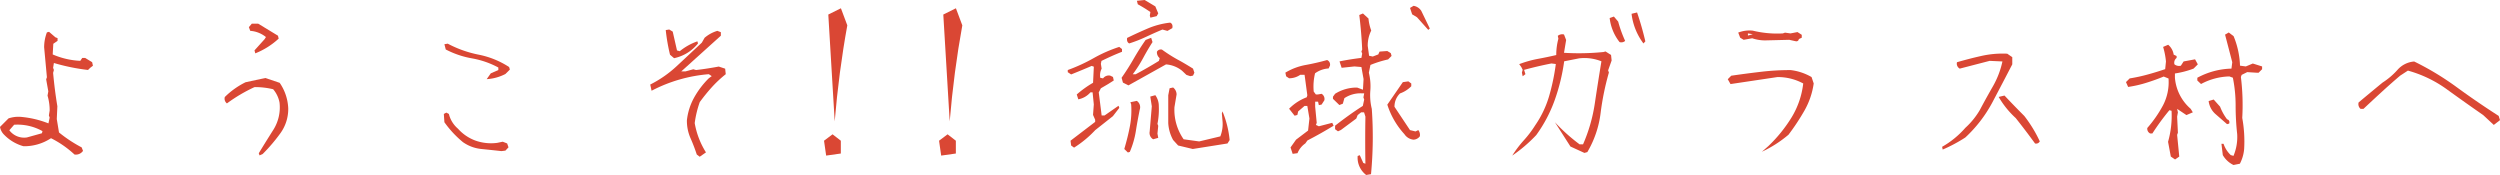 <?xml version="1.0" encoding="UTF-8"?> <svg xmlns="http://www.w3.org/2000/svg" viewBox="0 0 906.1 63.42"><defs><style>.cls-1{isolation:isolate;}.cls-2{fill:#da4734;}</style></defs><g id="レイヤー_2" data-name="レイヤー 2"><g id="レイヤー_1-2" data-name="レイヤー 1"><g id="美人の字"><g id="Catch-copy" class="cls-1"><g class="cls-1"><path class="cls-2" d="M27,56a36.45,36.45,0,0,0-8.51-5.91A17.62,17.62,0,0,1,8.51,53a15.61,15.61,0,0,1-7-4.15A5.27,5.27,0,0,1,0,46l3.09-3.09A11.33,11.33,0,0,1,8,42.4a35.72,35.72,0,0,1,9.56,2.32L18,42.61l-.28-.77L18,40.08a18.69,18.69,0,0,0-.77-5.42l.28-1.54-.78-4.36L17,28,16,17.16a15.13,15.13,0,0,1,1-5.42l.77-.21,2.32,2,.77.28v1l-1.54,1.05-.22,3.87a28.42,28.42,0,0,0,10,2.32L29.81,21h1.06l2.53,1.55.28,1.27-1,.77-.78.77a73.64,73.64,0,0,1-12.37-2.53l-.28,1.76.28.77-.28,1.06q.56,6.18,1.54,12.09l-.21,4.64L21.38,48a48.69,48.69,0,0,0,8.22,5.42l.49,1.26A3.16,3.16,0,0,1,27,56ZM15.19,48.3l.21-.77A18.5,18.5,0,0,0,5.13,45.21l-1.75,2a6.7,6.7,0,0,0,6.39,2.6Z"></path><path class="cls-2" d="M94.07,56.32l-.28-.77Q96.39,51.26,99.1,47a15.25,15.25,0,0,0,2.21-9.84A10.39,10.39,0,0,0,99,32.34a28.05,28.05,0,0,0-6.75-.77,57.12,57.12,0,0,0-10,5.91,2.16,2.16,0,0,1-.77-2.32,28.75,28.75,0,0,1,7.52-5.35l7.17-1.54,5.2,1.75a17.59,17.59,0,0,1,3.1,9.21,15,15,0,0,1-2.85,9.07,61.93,61.93,0,0,1-6.43,7.53Zm-1.55-37-.28-1.06L95.9,14.2l.49-.77a10.17,10.17,0,0,0-5.69-2.25l-.5-1.34,1.06-1.26h2.32l7.17,4.36L101,14A27.53,27.53,0,0,1,92.52,19.34Z"></path><path class="cls-2" d="M181.74,54.77c-2.48-.28-4.91-.53-7.27-.77a14,14,0,0,1-6.65-2.46,36.9,36.9,0,0,1-6.75-7.24l-.21-3,.91-.49.92.49a10.22,10.22,0,0,0,3.3,5.35,15.73,15.73,0,0,0,6.37,4.32,17,17,0,0,0,7.84.81l2-.42,1.61.63.49,1.41-1.12,1.19ZM176.4,28.69l1.48-2.11,2.74-1.2v-.91a31.81,31.81,0,0,0-9.53-3.31,32.62,32.62,0,0,1-9.53-3.23l-.49-1.9,1.2-.21a40.66,40.66,0,0,0,11.25,4,31.53,31.53,0,0,1,11,4.47l.28.91-1.62,1.62A17,17,0,0,1,176.4,28.69Z"></path><path class="cls-2" d="M253.6,56.81,252.54,56a62.69,62.69,0,0,0-2.28-5.94,15.6,15.6,0,0,1-1.3-6.44,21.89,21.89,0,0,1,2.56-8.15,31.16,31.16,0,0,1,5.38-7.1l1.06-.78-1.06-.7a53.91,53.91,0,0,0-20.74,6l-.49-2.25A41.1,41.1,0,0,0,245.23,24q4.5-4.19,9.14-8.54l1-1.76A12.59,12.59,0,0,1,260,11.18l1.27.49v1.27L246.92,25.88h1.54l2.82-.78,1,.28c2.77-.32,5.51-.75,8.23-1.26l2.32.77.21,2a42.39,42.39,0,0,0-5.1,4.78,66.23,66.23,0,0,0-4.32,5.34,37,37,0,0,0-1.83,7.6,29.36,29.36,0,0,0,4.08,10.62Zm-9.29-35.72-1.47-1.26a68.81,68.81,0,0,1-1.55-8.93l1.27-.21,1.26.77,1.55,6.82,1,.28a21,21,0,0,1,6.4-3.58l.21.77A15.05,15.05,0,0,1,244.31,21.09Z"></path><path class="cls-2" d="M299.43,56.39,298.66,51l3.09-2.32,3,2.32v4.64ZM302.53,44,300.21,5.27,304.78,3l2.32,6.19Q304,26.17,302.53,44Z"></path><path class="cls-2" d="M341.12,56.39,340.35,51l3.09-2.32,3,2.32v4.64ZM344.21,44,341.89,5.27,346.46,3l2.32,6.19Q345.69,26.17,344.21,44Z"></path><path class="cls-2" d="M389.28,53.51l-1.06-.78L388,51l8.93-6.82v-.78l-.77-1.76.28-3.79L396,33.47h-.78A7.73,7.73,0,0,1,390.82,36l-.56-1.76A37.14,37.14,0,0,1,396.17,30l.28-5.83-.78-.28q-3.59,1.55-7.45,3.09L387,26.16v-.78a62.15,62.15,0,0,0,9.35-4.29A50.24,50.24,0,0,1,405.66,17l1,.77v1c-2.57,1-5.06,2.14-7.45,3.31L399,23.13l.28,1.76a5.2,5.2,0,0,0-.49,3.31l1,.21a2.6,2.6,0,0,1,2.6-1l1,.49.28,1.27-2,1.27L399,32l-.77,1.48c.37,2.91.72,5.69,1.05,8.37h1.06l5.06-3.52.28.77-2.32,3-6.4,5.06A38.8,38.8,0,0,1,389.28,53.51ZM409,30.94l-2-1-.49-1.75c1.55-2.21,3-4.49,4.36-6.86s2.81-4.65,4.36-6.86l2-.77.49,1.55q-1.76,2.74-3.41,5.8a46,46,0,0,1-3.76,5.87h1.06q4.35-2.33,8.43-4.85l.28-1a2.69,2.69,0,0,1-1-2.32,1.61,1.61,0,0,1,1.83-.77,53.34,53.34,0,0,0,5.62,3.59c1.88,1,3.75,2.13,5.63,3.3l.49,1.48-.49,1.05-1,.21L430,27.14l-1.55-1.48a10.53,10.53,0,0,0-5.84-2.32Zm-.21,24.33L407.49,54c.84-2.86,1.52-5.55,2-8.09a30.51,30.51,0,0,0,.49-8.08l-.28-.78,2.32-.49a2.77,2.77,0,0,1,1.05,3.24c-.51,2.58-1,5.16-1.4,7.77a32,32,0,0,1-2.18,7.48Zm.5-39.52q-1-.5-.78-2c2.39-1.17,4.88-2.31,7.45-3.41a28.89,28.89,0,0,1,8.16-2.14c.7.32,1,1,.77,2l-1.75,1-1.83-.49q-3,1.26-6,2.67A48,48,0,0,1,409.25,15.75Zm7.66-9.35-.21-.78.21-1.26a51.05,51.05,0,0,0-4.57-2.81L412.06.28,414.87,0l3.87,2.32,1.05,2.53-.56,1Zm1,44.08a2.67,2.67,0,0,1-1.26-2.81l.77-9.14L416.91,35l1.83-.5a6.73,6.73,0,0,1,1.26,4,26.78,26.78,0,0,1-.49,6.4l.28.7-.28,2.82.28,1.54ZM432.31,54,427,52.73l-1.82-2a14.36,14.36,0,0,1-1.76-6.12V34.52l.49-2.53,1.27-.28a3.2,3.2,0,0,1,1.26,2.53l-.77,4.57A18.59,18.59,0,0,0,429,50.48l5.63.78,7.66-1.83a12.11,12.11,0,0,0,.78-5.77l-.22-2.53.22-.77a35.82,35.82,0,0,1,2.6,10.41L444.89,52Z"></path><path class="cls-2" d="M468.51,55.76l-.77-2.32,2-2.82,4.36-3.3.49-4.36-.77-4.57h-1l-2.32,2-.28,1.27-1,.28-2-2.53a17.59,17.59,0,0,1,6.39-4.15l.22-.71-1-7.45h-1.55a7,7,0,0,1-4.07,1.27l-1.06-.71-.28-1.33a21.73,21.73,0,0,1,7.35-2.78q4-.73,7.77-1.79a1.78,1.78,0,0,1,1.05,2l-.49,1.05a9.29,9.29,0,0,0-4.92,1.76,20.2,20.2,0,0,0-.49,6.61l.77,1.05h.77L479,34A2.17,2.17,0,0,1,480,36.35L479,37.9l-1,.21-.28-1.27h-1.05v1.83l.56,5.84-.28.77,1.05.49,4.86-1.26.49,1.05q-4.58,2.82-9.49,5.35L473.08,52a7.78,7.78,0,0,0-2.81,3.52Zm26.65,7.66a7.86,7.86,0,0,1-3.09-6.89l.77-.28,1.27,2.81.77.28q-.15-8.51,0-17.08l-.49-1.55h-1.06l-1.26,1-.5,1.26L486,47.11l-1.06.49-1.05-.77V45.56c3.28-2.57,6.63-5,10.05-7.17l.5-2.32-.28-.77.28-1.48h-1.06a10.49,10.49,0,0,0-6.12,1.76l-.56,2-1.26.49-2.32-2.25v-.77l.77-1.06a14.65,14.65,0,0,1,8-2.25l2.1.77.22-3.86-.78-4.36-2.53-.21-4.64.49-.77-2.32q3.86-.78,7.94-1.27l.28-1.54-.28-.78.28-.7c-.18-4.17-.54-8.34-1.05-12.52l1.33-.56,2,1.83a17.14,17.14,0,0,0,1,4.36,12.17,12.17,0,0,0-1.27,5.55l.49,3.59,1.34.28,2-.77L500,18.7l2.81-.21,1.27.78.28,1-1.26,1.27a38.88,38.88,0,0,0-6.4,2l-.57,2.82a20.42,20.42,0,0,1,.53,6.54,20.76,20.76,0,0,0,.53,6.54,143.14,143.14,0,0,1-.28,23.69Zm17.16-12.8a4.45,4.45,0,0,1-3.31-2,28.77,28.77,0,0,1-6.19-10.69l5.63-8.16,2-.28,1.05.77v1a10.67,10.67,0,0,1-4.08,2.6,6.62,6.62,0,0,0-2,4.85l5.62,8.44,2,.49,1-.49a2.75,2.75,0,0,1,.57,2.25A3,3,0,0,1,512.32,50.62Zm5.34-39.79-4.08-4.57L511.82,5.2l-.77-2.32,1.27-.77a4.08,4.08,0,0,1,2.81,1.83l3.09,6.4Z"></path><path class="cls-2" d="M548.1,56.39a40.51,40.51,0,0,1,4.18-5.52,39.32,39.32,0,0,0,4.18-5.52,36.71,36.71,0,0,0,5-10.51,77,77,0,0,0,2.43-11.64L562.3,23q-5.06,1-9.91,2.32l.49,1.55-1,.77-.28-1.33.28-1-.49-1-.77-1.06a39.28,39.28,0,0,1,6.71-1.9c2.28-.42,4.51-.88,6.72-1.4a22.48,22.48,0,0,1,.77-5.91l-.21-1.05a2.55,2.55,0,0,1,2.25-.49l.77,2-.77,4.64a89.6,89.6,0,0,0,14.27-.28l.78-.21,2,1.27.21,2-1.27,3.58.28.78A97.62,97.62,0,0,0,580.12,41a36.59,36.59,0,0,1-4.81,14.13l-1.06.29-5.06-2.32-5.62-8.79a66.2,66.2,0,0,0,8.93,8h1.26A58.52,58.52,0,0,0,578,37.65q1.15-7.69,2.42-15.43a16.52,16.52,0,0,0-8.16-1.06l-5.34,1.06a70,70,0,0,1-3.41,14,50.55,50.55,0,0,1-6.71,12.73A53,53,0,0,1,548.1,56.39ZM587,15.26a17.14,17.14,0,0,1-3.59-8.72L584.94,6l1.55,1.82a45,45,0,0,0,2.53,7A2.08,2.08,0,0,1,587,15.26Zm8.65.49A22.24,22.24,0,0,1,591.34,5l2-.49q1.75,5.13,3,10.48Z"></path><path class="cls-2" d="M638.58,55l1.76-1.54.56-.49a51.72,51.72,0,0,0,8.48-10.48,30.18,30.18,0,0,0,4.18-12.24,19.43,19.43,0,0,0-9.35-2.32l-17,2.54-1-1.76,1.26-1.27q5.28-.77,10.62-1.4a90.92,90.92,0,0,1,10.9-.64,19.65,19.65,0,0,1,7.59,2.53l.78,2.32A27.71,27.71,0,0,1,654.05,40a80.47,80.47,0,0,1-5.83,8.83A43,43,0,0,1,638.58,55Zm12.17-40.07-2.25-.5-8.65.21a14.47,14.47,0,0,1-4.78-.77l-3.1.56-1.26-.77L630,11.81a11.27,11.27,0,0,1,5.28-.7,37.4,37.4,0,0,0,10.9,1l.77-.28,2,.28,2.53-.49,1.55,1v1.05l-1.06.49A.89.89,0,0,1,650.75,14.91Zm-15.47-2.53-1.76-.29v.78Z"></path><path class="cls-2" d="M704.11,54.21l-.21-1a32.56,32.56,0,0,0,8.43-6.89,27.38,27.38,0,0,0,5.21-6.4c1.54-2.91,3.13-5.77,4.74-8.58a31.35,31.35,0,0,0,3.48-9.07l-4.64-.21-10.83,2.81a2.05,2.05,0,0,1-1-2.32c2.91-.84,5.86-1.61,8.86-2.28a35.24,35.24,0,0,1,9.35-.81l1.83,1.26v2.6q-3.58,6.9-7.21,13.78a48.26,48.26,0,0,1-9.81,12.73A55.33,55.33,0,0,1,704.11,54.21ZM737.58,52q-3.37-4.64-7-9.21a32.37,32.37,0,0,1-6.18-7.66l2.11-.5q3.3,3.52,7.17,7.39a47.63,47.63,0,0,1,5.62,9.21A1.48,1.48,0,0,1,737.58,52Z"></path><path class="cls-2" d="M788.33,57.8l-1.54-1.06-1-5.34a34.54,34.54,0,0,0,1.27-11.25l-.78-.21a87.16,87.16,0,0,0-6.18,8.44h-.78a1.91,1.91,0,0,1-1.05-2,43.83,43.83,0,0,0,5.69-8.2,18.12,18.12,0,0,0,2-9.73l-1.75-.71Q781.16,29,777.93,30a42.49,42.49,0,0,1-6.61,1.51l-.78-1.76,1.34-1.33A58.9,58.9,0,0,0,778.42,27c2.16-.59,4.26-1.24,6.33-1.94l.28-2.81A27.45,27.45,0,0,0,784,17l1.83-.78a5.78,5.78,0,0,1,2,3.59l1.06.49V21a2.17,2.17,0,0,0-.78,2.32,2.7,2.7,0,0,0,2.32.5l1-1.55,4.15-.77,1,1.82-1.55,1.55a33,33,0,0,1-6.75,1.76V28.2A16.69,16.69,0,0,0,794,39.45l.77,1.26-2.32,1-3.37-2.25.28,1.26-.28,1.55.28,5.83-.28.78.77,7.87Zm21.17,2a9,9,0,0,1-3.87-3.59l-.49-4.08h.77a10,10,0,0,0,2.6,4.08l1,.28a17.67,17.67,0,0,0,1.33-7.94,94.54,94.54,0,0,1-.56-10.3,51,51,0,0,0-1-10.09L808,27.7a22.85,22.85,0,0,0-10.26,2.75l-1.34-1.27v-1a27.27,27.27,0,0,1,12.37-3.31l.29-2.32-2.61-10,1.34-.78,1.76,1.34a30.65,30.65,0,0,1,2.32,10.69l2.11.28,2.53-1.06,3.37,1.06v1l-1.26,1.27h-.78l-3.37-.21-2,1-.28.77a82.66,82.66,0,0,1,.49,14.84A47,47,0,0,1,813.37,54a14.09,14.09,0,0,1-1.55,5.34ZM807.18,45l-4.36-3.8a7.5,7.5,0,0,1-2.32-4.57l1.83-.56,2.32,2.6a18.56,18.56,0,0,0,2.53,4.57c.7.19,1,.71.77,1.55Z"></path><path class="cls-2" d="M903.85,45.28,900,41.7q-6.6-4.58-13.11-9.29a43.91,43.91,0,0,0-14.17-6.82l-2.81,1.83q-3.32,2.82-6.65,5.87t-6.64,6.16h-1.06a2.24,2.24,0,0,1-.7-2.33q4.29-3.59,8.65-7.17a25.85,25.85,0,0,0,5.38-4.57A9,9,0,0,1,875,22.29a102.05,102.05,0,0,1,15.47,9.35Q898,37.13,905.61,42l.49,1.54Z"></path></g></g></g></g></g></svg> 
